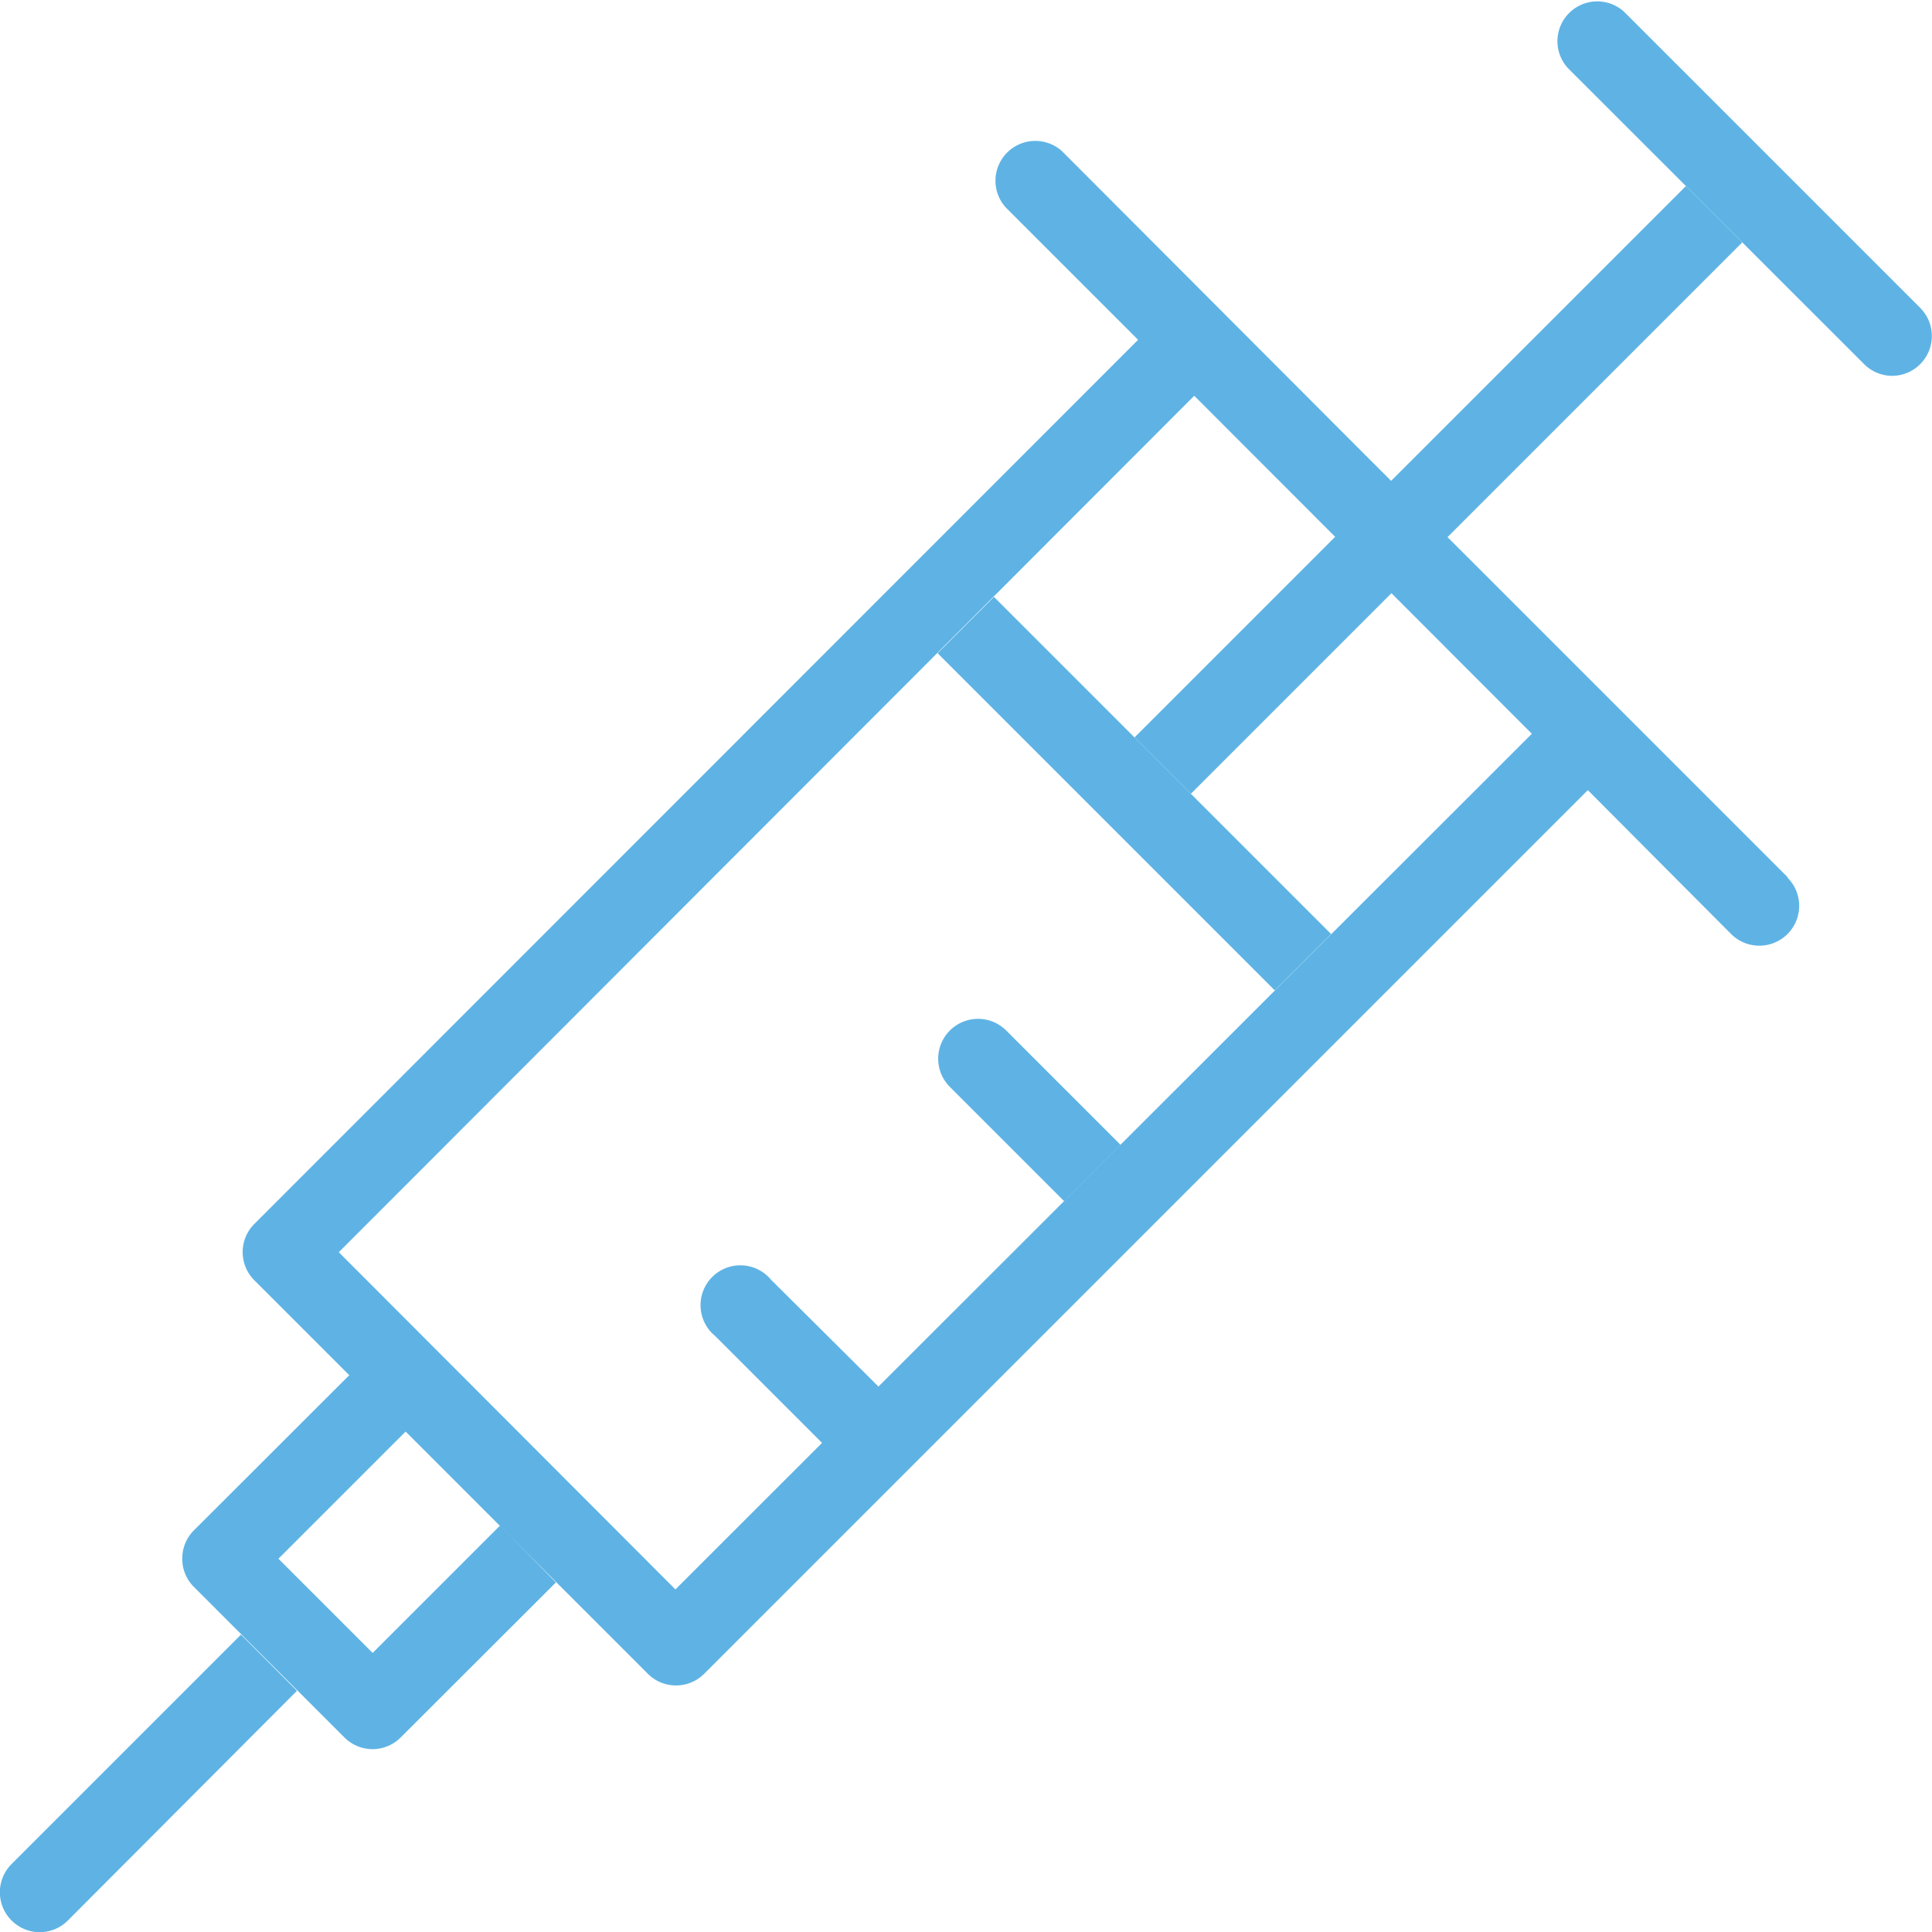 <svg id="Layer_1" data-name="Layer 1" xmlns="http://www.w3.org/2000/svg" viewBox="0 0 97 97"><defs><style>.cls-1{fill:#5eb3e4;}</style></defs><title>mona-vale-dental-care-icon-needle</title><path class="cls-1" d="M125.09,47.28a2,2,0,0,1-1.41-.59L108.8,31.82A2,2,0,0,1,111.63,29L126.5,43.87a2,2,0,0,1-1.41,3.41Z" transform="translate(-30.09 -28.41)"/><path class="cls-1" d="M119.86,72.47,104.24,56.85h0l-5.58-5.57h0L83.41,36a2,2,0,0,0-2.82,2.83l6.64,6.64L42.86,89.86a2,2,0,0,0,0,2.83l19.76,19.76a2,2,0,0,0,2.82,0l44.37-44.37L117,75.3a2,2,0,0,0,1.42.59,2,2,0,0,0,1.41-3.42ZM64,108.21,47.1,91.28l42.95-43L107,65.25Z" transform="translate(-30.09 -28.41)"/><path class="cls-1" d="M68.8,92.66A2,2,0,1,0,66,95.49l5.39,5.39,2.83-2.83Z" transform="translate(-30.09 -28.41)"/><path class="cls-1" d="M77.78,80.15a2,2,0,0,0,0,2.83l5.74,5.74,2.83-2.83-5.74-5.74A2,2,0,0,0,77.78,80.15Z" transform="translate(-30.09 -28.41)"/><polygon class="cls-1" points="57.67 61.73 57.68 61.72 57.68 61.72 57.67 61.73"/><path class="cls-1" d="M55.2,105l-6.4,6.4-4.73-4.73,6.4-6.4-2.83-2.83-7.82,7.81a2,2,0,0,0-.58,1.42,2,2,0,0,0,.58,1.41l7.56,7.56a2,2,0,0,0,1.42.59,2,2,0,0,0,1.41-.59L58,107.86Z" transform="translate(-30.09 -28.41)"/><path class="cls-1" d="M42.19,110.48,30.67,122a2,2,0,0,0,0,2.83,2,2,0,0,0,1.42.59,2,2,0,0,0,1.41-.59L45,113.3Z" transform="translate(-30.09 -28.41)"/><rect class="cls-1" x="85.05" y="56.28" width="4" height="23.94" transform="translate(-52.86 53.14) rotate(-45)"/><rect class="cls-1" x="82.73" y="51" width="39.15" height="4" transform="translate(-37.6 59.46) rotate(-45)"/></svg>